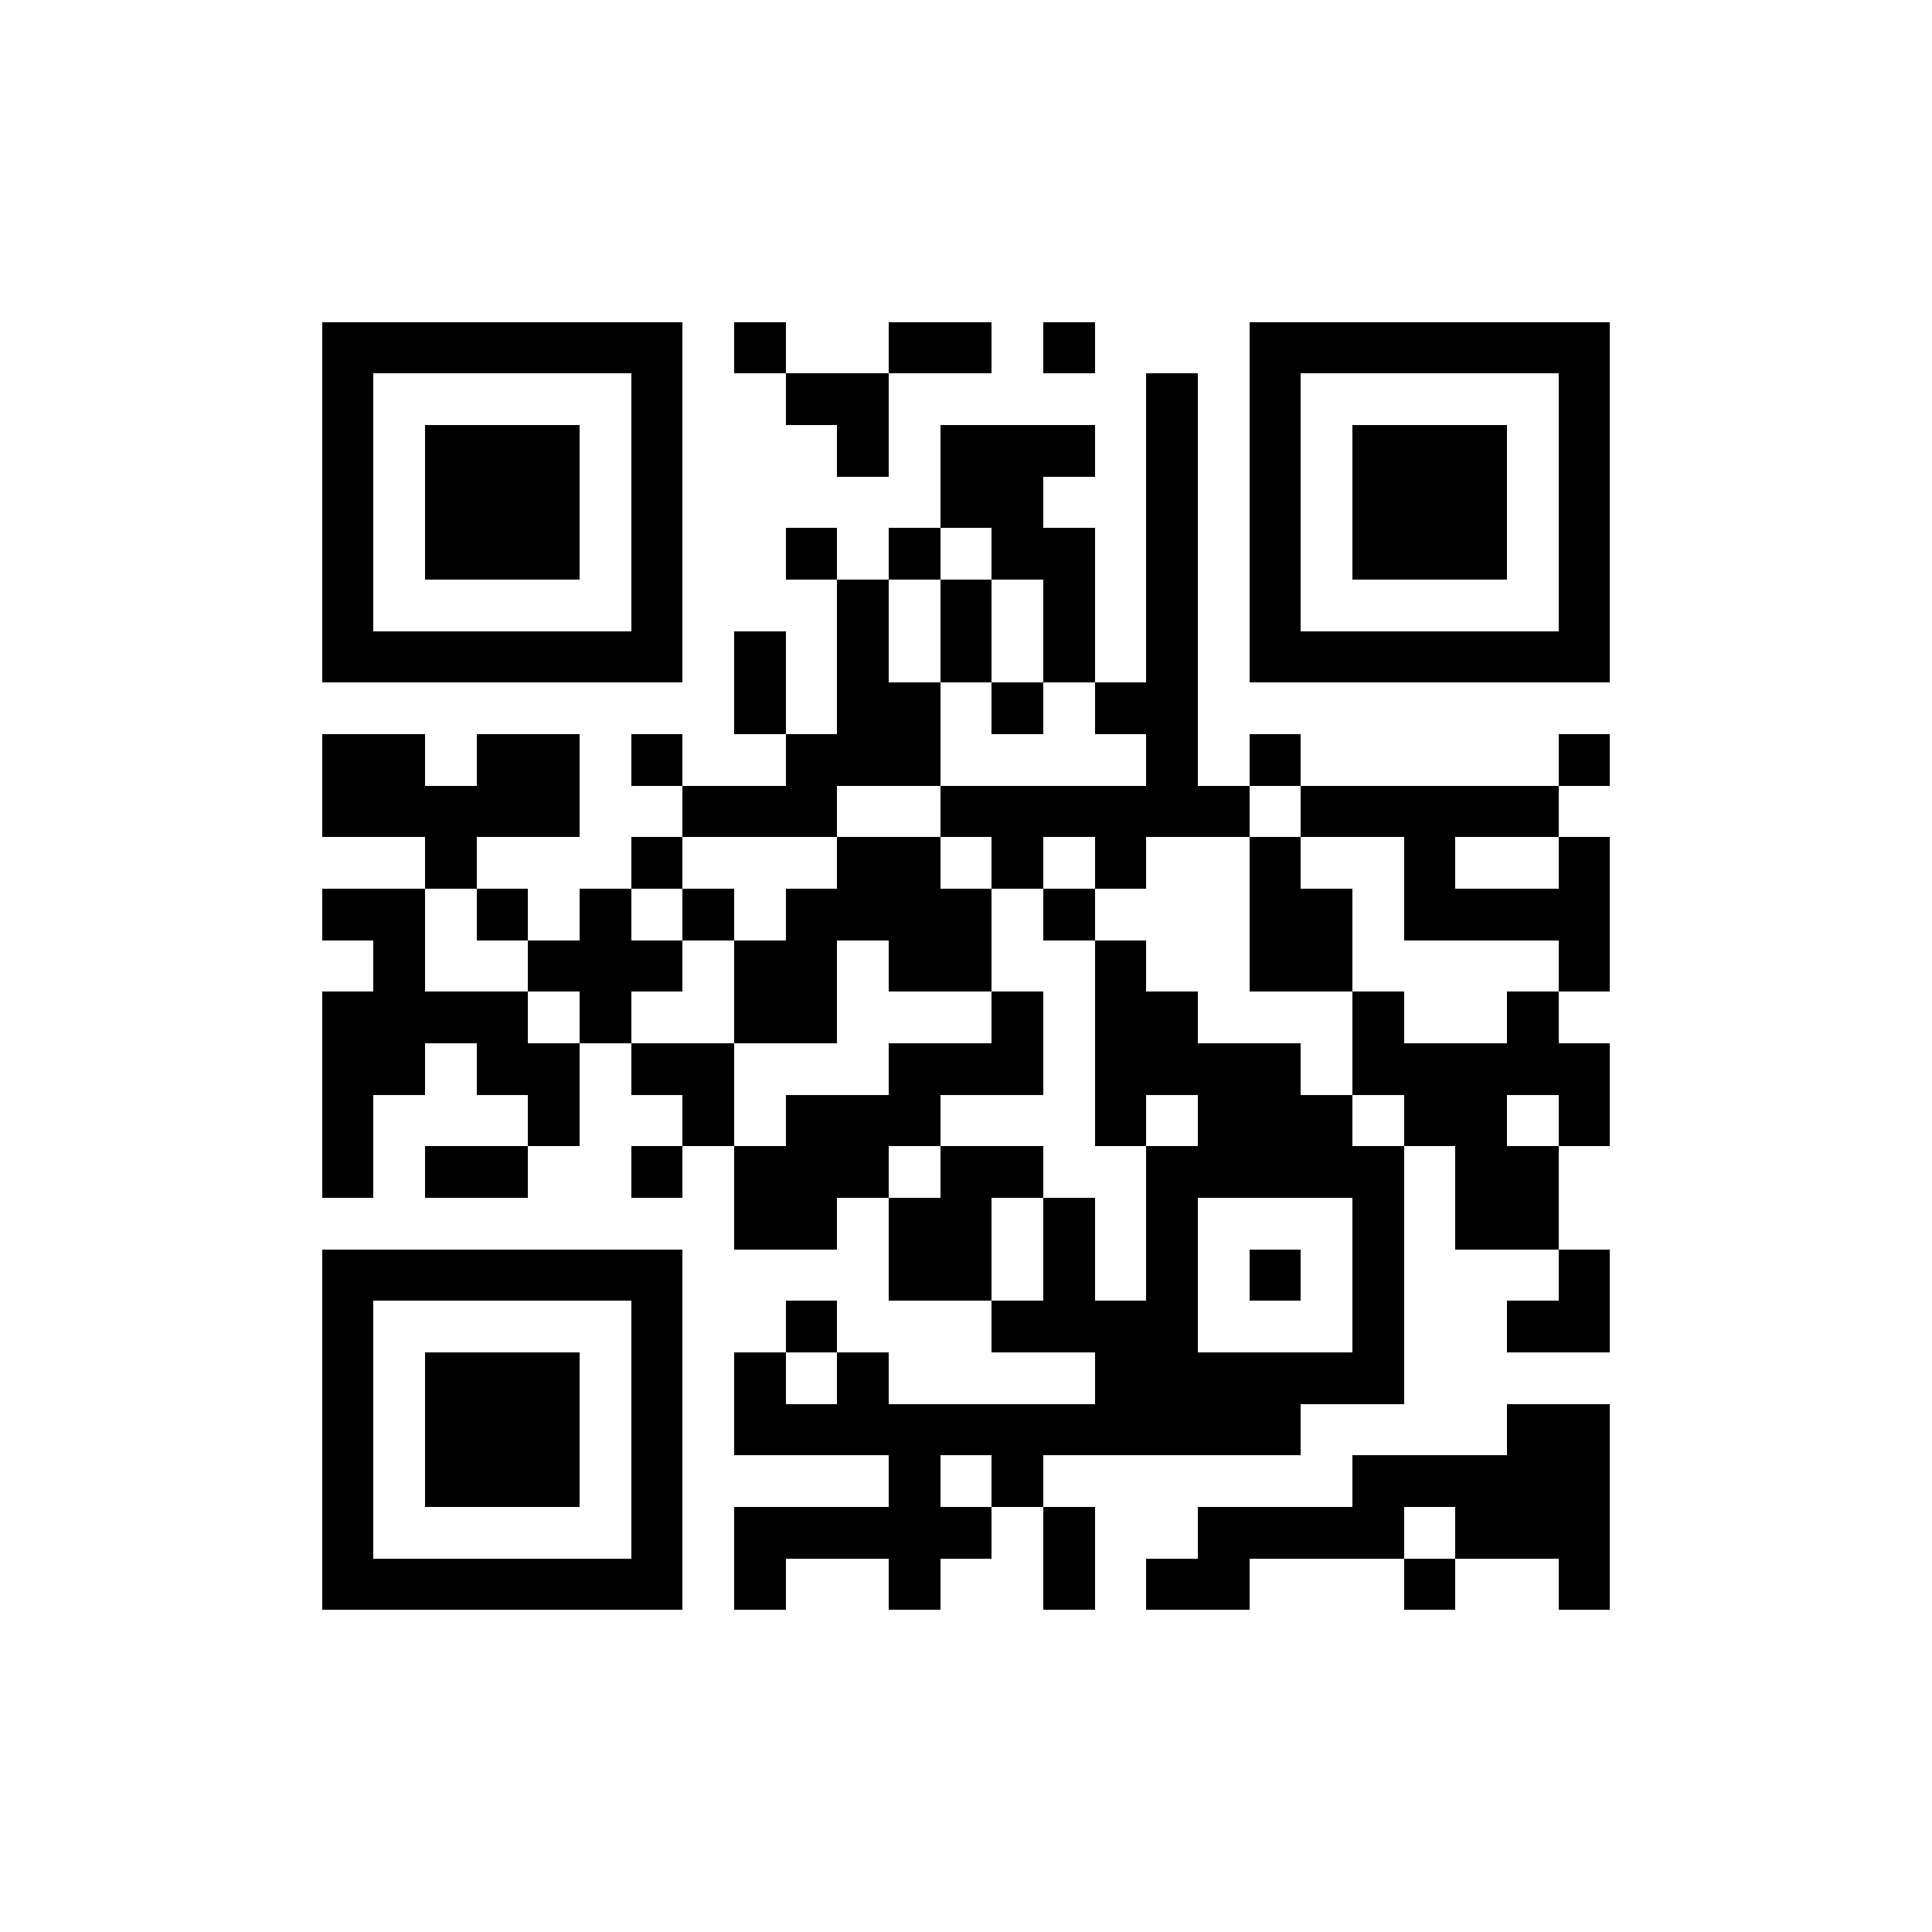 <?xml version="1.0" standalone="no"?><!-- Created with ZXing.Net (http://zxingnet.codeplex.com/) --><!DOCTYPE svg PUBLIC "-//W3C//DTD SVG 1.1//EN" "http://www.w3.org/Graphics/SVG/1.1/DTD/svg11.dtd"><svg xmlns="http://www.w3.org/2000/svg" version="1.2" baseProfile="tiny" shape-rendering="crispEdges" viewBox="0 0 300 300" viewport-fill="rgb(255,255,255)" viewport-fill-opacity="1" fill="rgb(0,0,0)" fill-opacity="1" style="background-color:rgb(255,255,255);background-color:rgba(255, 255, 255, 1);"><rect x="50" y="50" width="8" height="56"/><rect x="50" y="114" width="16" height="16"/><rect x="50" y="138" width="16" height="8"/><rect x="50" y="154" width="8" height="32"/><rect x="50" y="194" width="8" height="56"/><rect x="58" y="50" width="48" height="8"/><rect x="58" y="98" width="48" height="8"/><rect x="58" y="146" width="8" height="24"/><rect x="58" y="194" width="48" height="8"/><rect x="58" y="242" width="48" height="8"/><rect x="66" y="66" width="24" height="24"/><rect x="66" y="122" width="8" height="16"/><rect x="66" y="154" width="16" height="8"/><rect x="66" y="178" width="16" height="8"/><rect x="66" y="210" width="24" height="24"/><rect x="74" y="114" width="16" height="16"/><rect x="74" y="138" width="8" height="8"/><rect x="74" y="162" width="16" height="8"/><rect x="82" y="146" width="24" height="8"/><rect x="82" y="170" width="8" height="8"/><rect x="90" y="138" width="8" height="24"/><rect x="98" y="58" width="8" height="48"/><rect x="98" y="114" width="8" height="8"/><rect x="98" y="130" width="8" height="8"/><rect x="98" y="162" width="16" height="8"/><rect x="98" y="178" width="8" height="8"/><rect x="98" y="202" width="8" height="48"/><rect x="106" y="122" width="24" height="8"/><rect x="106" y="138" width="8" height="8"/><rect x="106" y="170" width="8" height="8"/><rect x="114" y="50" width="8" height="8"/><rect x="114" y="98" width="8" height="16"/><rect x="114" y="146" width="16" height="16"/><rect x="114" y="178" width="16" height="16"/><rect x="114" y="210" width="8" height="16"/><rect x="114" y="234" width="8" height="16"/><rect x="122" y="58" width="16" height="8"/><rect x="122" y="82" width="8" height="8"/><rect x="122" y="114" width="8" height="16"/><rect x="122" y="138" width="8" height="24"/><rect x="122" y="170" width="8" height="24"/><rect x="122" y="202" width="8" height="8"/><rect x="122" y="218" width="80" height="8"/><rect x="122" y="234" width="32" height="8"/><rect x="130" y="66" width="8" height="8"/><rect x="130" y="90" width="8" height="32"/><rect x="130" y="130" width="16" height="16"/><rect x="130" y="170" width="8" height="16"/><rect x="130" y="210" width="8" height="16"/><rect x="138" y="50" width="16" height="8"/><rect x="138" y="82" width="8" height="8"/><rect x="138" y="106" width="8" height="16"/><rect x="138" y="146" width="16" height="8"/><rect x="138" y="162" width="8" height="16"/><rect x="138" y="186" width="16" height="16"/><rect x="138" y="226" width="8" height="24"/><rect x="146" y="66" width="16" height="16"/><rect x="146" y="90" width="8" height="16"/><rect x="146" y="122" width="48" height="8"/><rect x="146" y="138" width="8" height="16"/><rect x="146" y="162" width="16" height="8"/><rect x="146" y="178" width="8" height="24"/><rect x="154" y="82" width="16" height="8"/><rect x="154" y="106" width="8" height="8"/><rect x="154" y="130" width="8" height="8"/><rect x="154" y="154" width="8" height="16"/><rect x="154" y="178" width="8" height="8"/><rect x="154" y="202" width="32" height="8"/><rect x="154" y="226" width="8" height="8"/><rect x="162" y="50" width="8" height="8"/><rect x="162" y="66" width="8" height="8"/><rect x="162" y="90" width="8" height="16"/><rect x="162" y="138" width="8" height="8"/><rect x="162" y="186" width="8" height="24"/><rect x="162" y="234" width="8" height="16"/><rect x="170" y="106" width="16" height="8"/><rect x="170" y="130" width="8" height="8"/><rect x="170" y="146" width="8" height="32"/><rect x="170" y="210" width="32" height="16"/><rect x="178" y="58" width="8" height="72"/><rect x="178" y="154" width="8" height="16"/><rect x="178" y="178" width="8" height="48"/><rect x="178" y="242" width="16" height="8"/><rect x="186" y="162" width="16" height="24"/><rect x="186" y="234" width="8" height="16"/><rect x="194" y="50" width="8" height="56"/><rect x="194" y="114" width="8" height="8"/><rect x="194" y="130" width="8" height="24"/><rect x="194" y="194" width="8" height="8"/><rect x="194" y="234" width="24" height="8"/><rect x="202" y="50" width="48" height="8"/><rect x="202" y="98" width="48" height="8"/><rect x="202" y="122" width="40" height="8"/><rect x="202" y="138" width="8" height="16"/><rect x="202" y="170" width="8" height="16"/><rect x="202" y="210" width="16" height="8"/><rect x="210" y="66" width="24" height="24"/><rect x="210" y="154" width="8" height="16"/><rect x="210" y="178" width="8" height="40"/><rect x="210" y="226" width="8" height="16"/><rect x="218" y="130" width="8" height="16"/><rect x="218" y="162" width="16" height="16"/><rect x="218" y="226" width="32" height="8"/><rect x="218" y="242" width="8" height="8"/><rect x="226" y="138" width="24" height="8"/><rect x="226" y="178" width="16" height="16"/><rect x="226" y="234" width="24" height="8"/><rect x="234" y="154" width="8" height="16"/><rect x="234" y="202" width="16" height="8"/><rect x="234" y="218" width="16" height="24"/><rect x="242" y="58" width="8" height="48"/><rect x="242" y="114" width="8" height="8"/><rect x="242" y="130" width="8" height="24"/><rect x="242" y="162" width="8" height="16"/><rect x="242" y="194" width="8" height="16"/><rect x="242" y="242" width="8" height="8"/></svg>